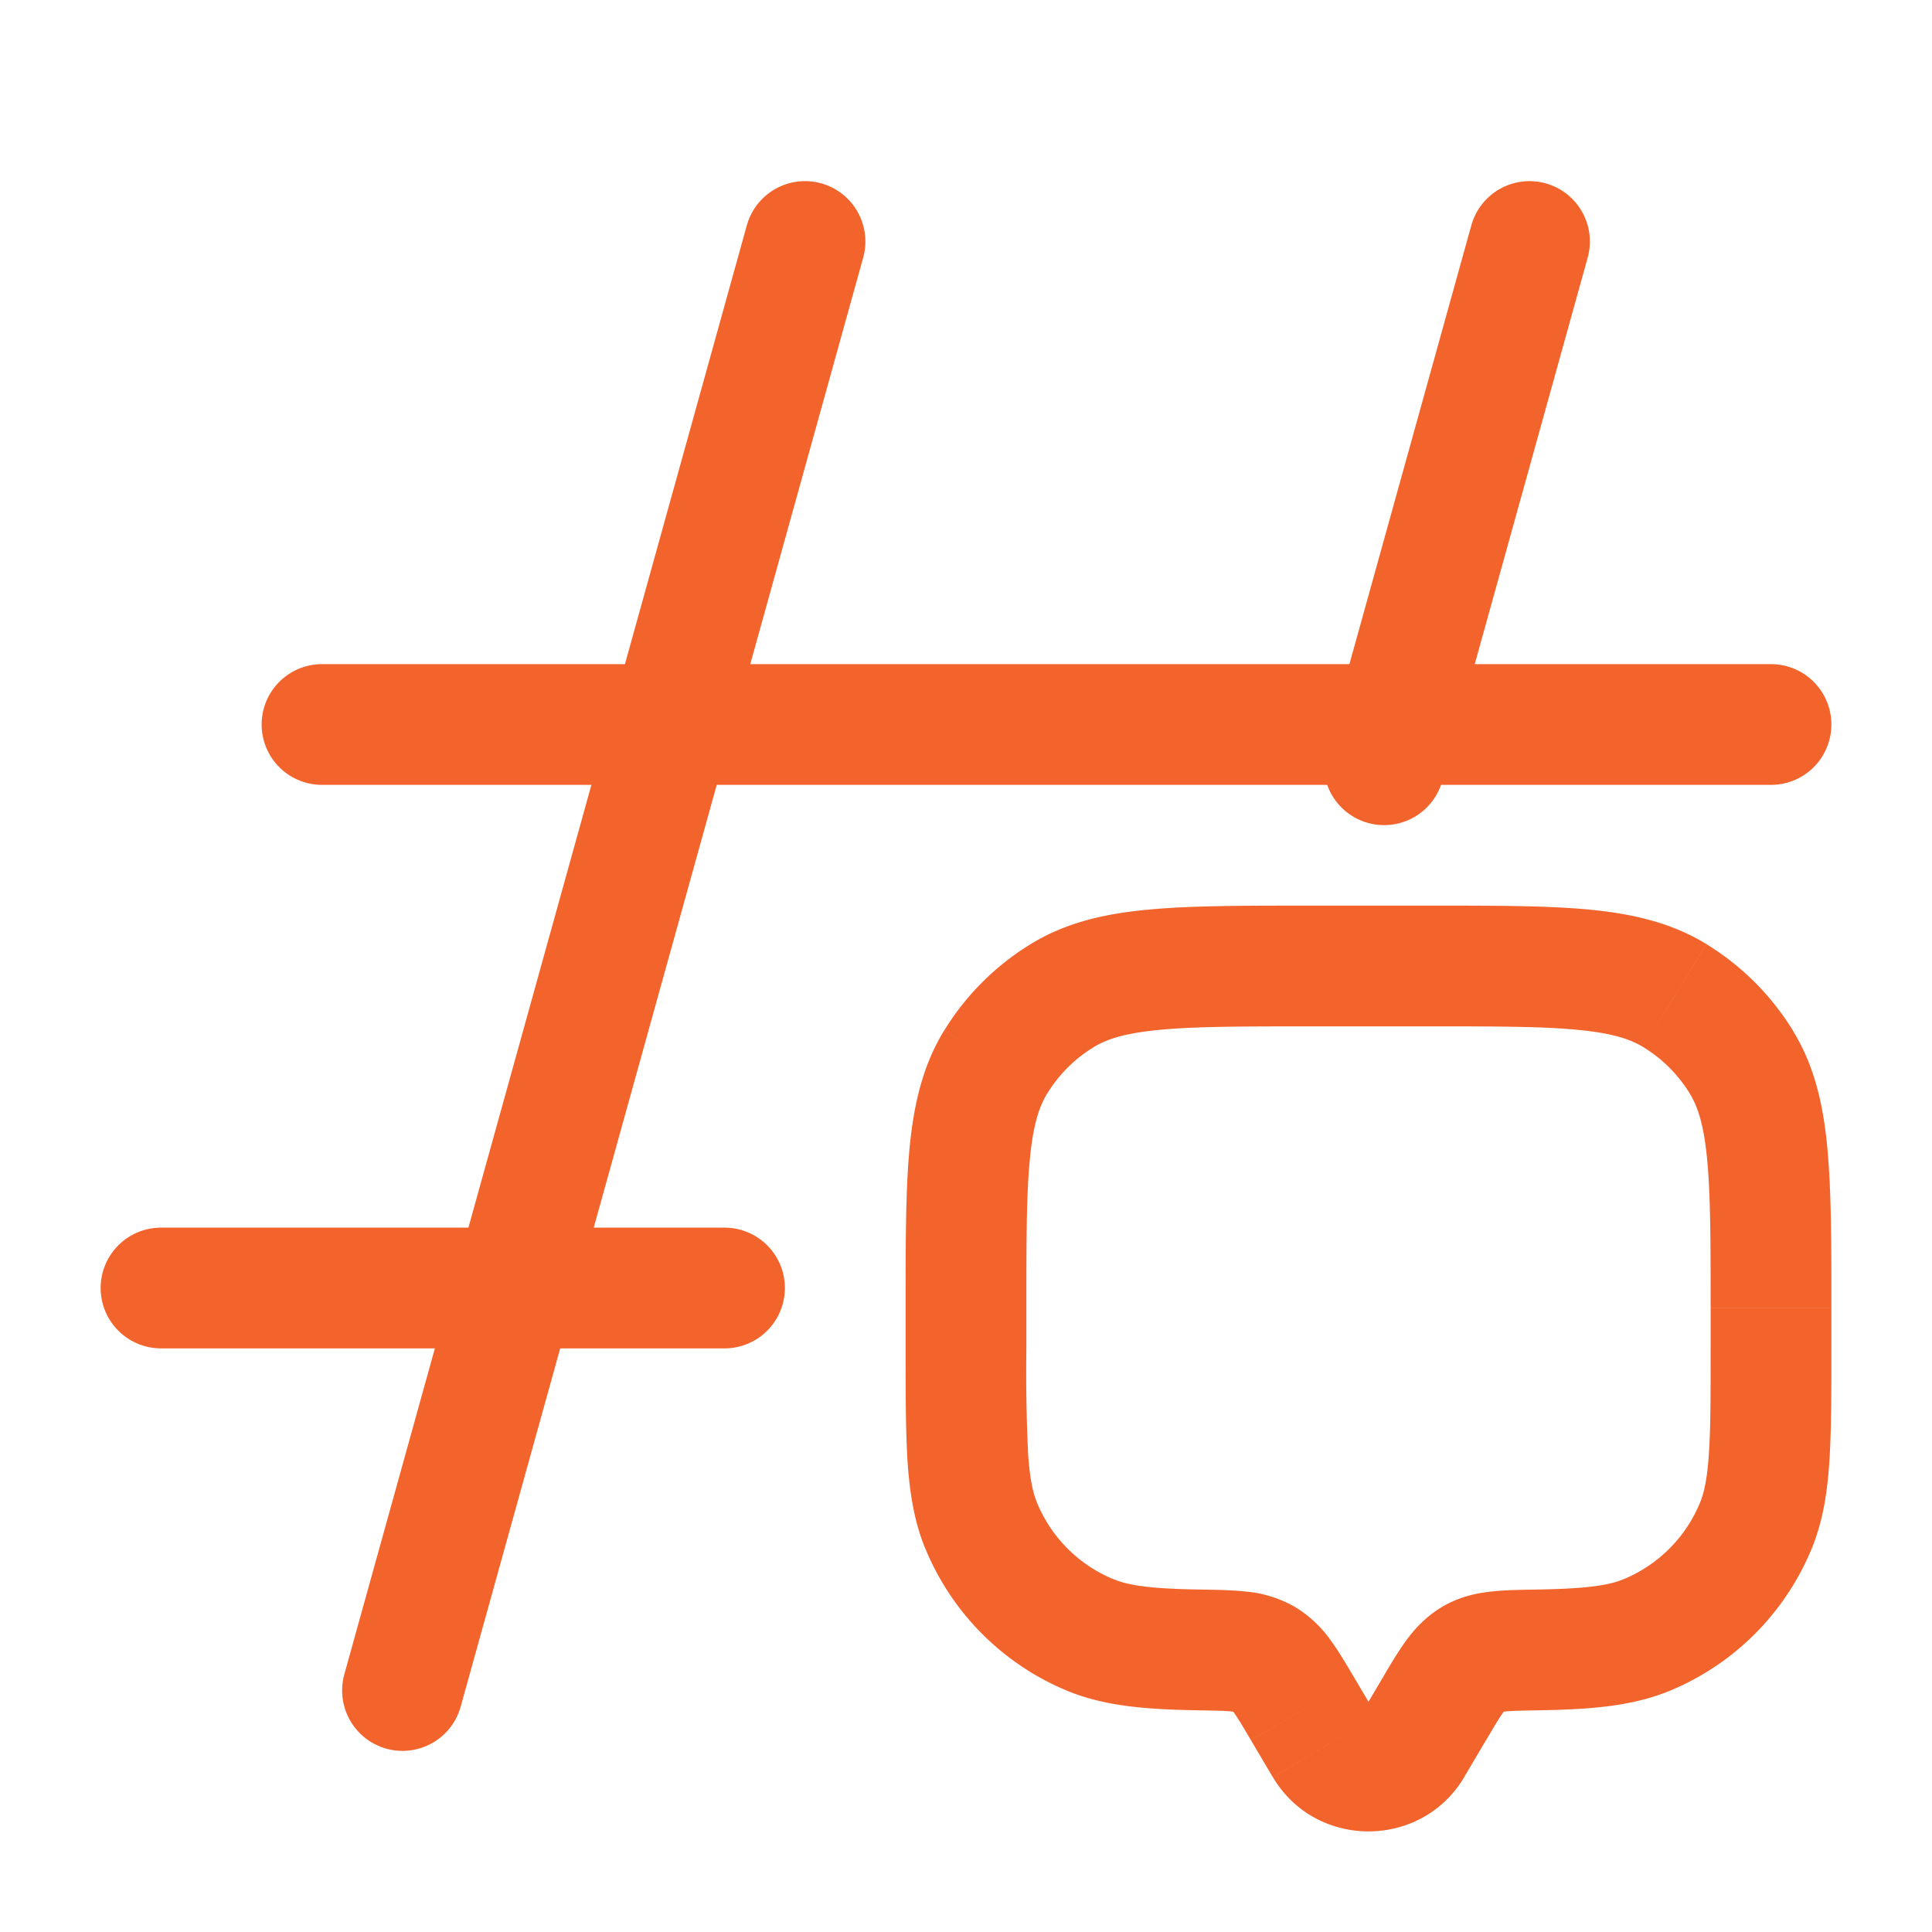 <svg xmlns="http://www.w3.org/2000/svg" width="6em" height="6em" viewBox="0 0 24 24"><g fill="none"><path fill="#f3632c" d="m17.543 21.694l-.645-.382l.645.382Zm.271-.458l.646.382l-.646-.382Zm-1.628 0l-.646.382l.646-.382Zm.27.458l.646-.382l-.645.382Zm-4.266-2.737l.693-.287l-.693.287Zm2.705 1.539l-.013.75l.013-.75Zm-1.352-.186l-.287.693l.287-.693Zm8.267-1.353l.693.287l-.693-.287Zm-2.705 1.539l-.013-.75l.013.75Zm1.352-.186l.287.693l-.287-.693Zm.35-7.942l-.393.64l.392-.64Zm.825.826l.64-.392l-.64.392Zm-8.438-.826l-.392-.64l.392.64Zm-.826.826l-.64-.392l.64.392Zm3.333 7.411l.377-.648l-.377.648Zm2.488 1.47l.27-.457l-1.29-.764l-.271.458l1.29.764Zm-2.649-.457l.271.458l1.291-.764l-.271-.458l-1.29.764Zm1.358-.306A.126.126 0 0 1 17 21.25c.027 0 .075.016.102.062l-1.29.764c.531.899 1.845.899 2.377 0l-1.291-.764Zm-.648-8.562h1.5v-1.5h-1.5v1.5Zm5 3.5v.5h1.5v-.5h-1.5Zm-8.5.5v-.5h-1.5v.5h1.5Zm-1.5 0c0 .572 0 1.039.025 1.419c.027.387.083.738.222 1.075l1.386-.574c-.05-.123-.09-.293-.111-.603a21.535 21.535 0 0 1-.022-1.317h-1.5Zm3.658 2.996c-.628-.01-.892-.052-1.078-.13l-.574 1.387c.475.196.998.232 1.626.243l.026-1.5Zm-3.41-.502a3.25 3.25 0 0 0 1.758 1.759l.574-1.386a1.75 1.75 0 0 1-.947-.947l-1.386.574Zm9.752-2.494c0 .593 0 1-.022 1.317c-.021.31-.06.48-.111.603l1.386.574c.139-.337.195-.688.221-1.075c.026-.38.026-.847.026-1.419h-1.5Zm-2.132 4.496c.628-.011 1.15-.047 1.626-.243l-.574-1.386c-.186.077-.45.118-1.078.129l.026 1.5Zm1.999-2.576a1.75 1.75 0 0 1-.947.947l.574 1.386a3.25 3.25 0 0 0 1.759-1.76l-1.386-.573Zm-3.367-5.92c.833 0 1.405 0 1.846.043c.429.04.655.115.818.215l.784-1.28c-.438-.268-.921-.377-1.46-.429c-.529-.05-1.184-.049-1.988-.049v1.5Zm5 3.5c0-.804 0-1.46-.05-1.987c-.05-.54-.16-1.023-.429-1.461l-1.279.784c.1.163.174.39.215.819c.042.44.043 1.012.043 1.845h1.5Zm-2.336-3.242c.236.144.434.342.578.578l1.28-.784a3.25 3.25 0 0 0-1.074-1.073l-.784 1.279ZM16.25 11.25c-.804 0-1.46 0-1.987.05c-.54.05-1.023.16-1.461.429l.784 1.279c.163-.1.39-.174.819-.215c.44-.042 1.012-.043 1.845-.043v-1.5Zm-3.5 5c0-.833 0-1.405.043-1.845c.04-.43.115-.656.215-.82l-1.28-.783c-.268.438-.377.921-.429 1.46c-.05.529-.049 1.184-.049 1.988h1.5Zm.052-4.521a3.25 3.25 0 0 0-1.073 1.073l1.279.784c.144-.236.342-.434.578-.578l-.784-1.28Zm4.029 9.125c-.098-.165-.197-.335-.297-.472a1.489 1.489 0 0 0-.456-.425l-.754 1.296c-.037-.021-.04-.04-.002.013c.048.065.106.162.218.352l1.291-.764Zm-1.95.392c.227.004.346.006.43.016c.071.008.053.014.013-.009l.754-1.296a1.495 1.495 0 0 0-.601-.186c-.17-.019-.37-.022-.57-.025l-.025 1.5Zm3.579.372c.112-.19.17-.287.218-.352c.039-.053.035-.034-.002-.013l-.754-1.296c-.206.12-.347.276-.456.425c-.1.137-.2.306-.297.472l1.29.764Zm.632-1.872c-.198.003-.399.006-.569.025c-.184.02-.393.064-.601.186l.754 1.296c-.04.023-.058.017.012.009c.085-.01.204-.012.43-.016l-.026-1.5Z"/><path stroke="#f3632c" stroke-linecap="round" stroke-linejoin="round" stroke-width="1.5" d="M10 3L5 21M19 3l-1.806 6.5M22 9H4m-2 7h7"/></g></svg>